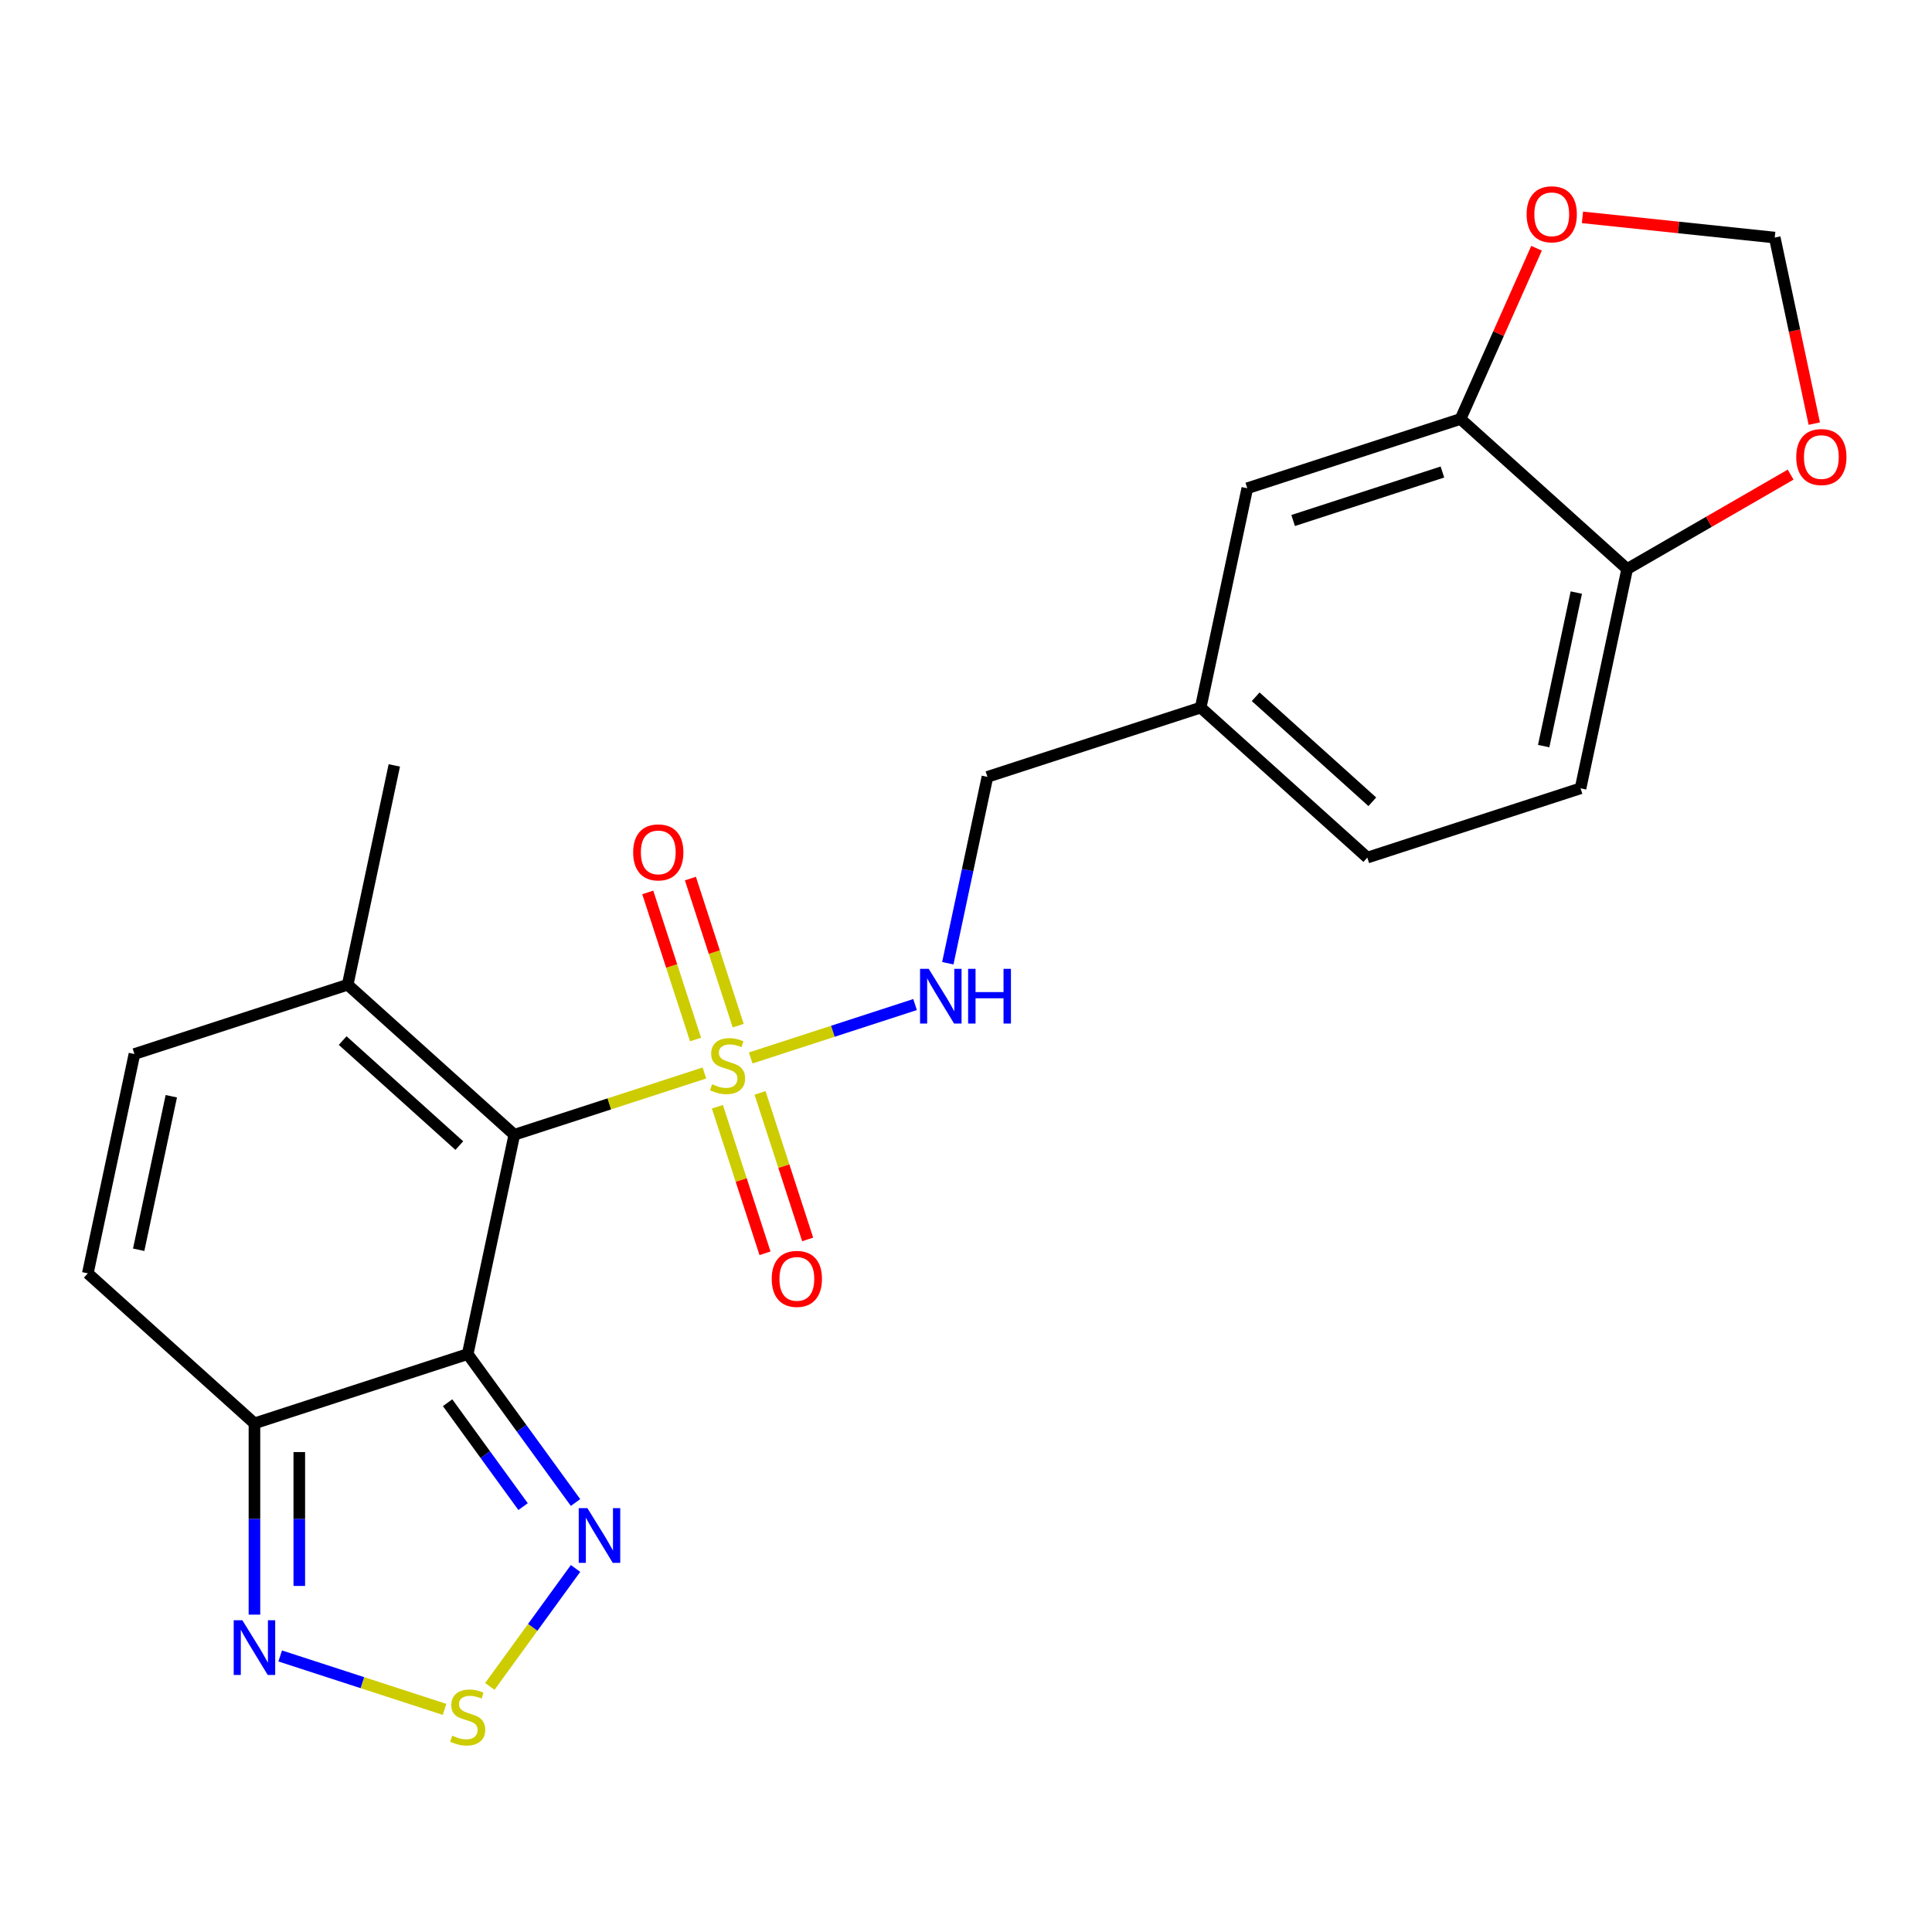 <?xml version='1.0' encoding='iso-8859-1'?>
<svg version='1.1' baseProfile='full'
              xmlns='http://www.w3.org/2000/svg'
                      xmlns:rdkit='http://www.rdkit.org/xml'
                      xmlns:xlink='http://www.w3.org/1999/xlink'
                  xml:space='preserve'
width='1000px' height='1000px' viewBox='0 0 1000 1000'>
<!-- END OF HEADER -->
<rect style='opacity:1.0;fill:#FFFFFF;stroke:none' width='1000' height='1000' x='0' y='0'> </rect>
<path class='bond-0' d='M 266.208,587.353 L 315.406,571.367' style='fill:none;fill-rule:evenodd;stroke:#000000;stroke-width:6px;stroke-linecap:butt;stroke-linejoin:miter;stroke-opacity:1' />
<path class='bond-0' d='M 315.406,571.367 L 364.603,555.382' style='fill:none;fill-rule:evenodd;stroke:#CCCC00;stroke-width:6px;stroke-linecap:butt;stroke-linejoin:miter;stroke-opacity:1' />
<path class='bond-1' d='M 266.208,587.353 L 242.078,700.873' style='fill:none;fill-rule:evenodd;stroke:#000000;stroke-width:6px;stroke-linecap:butt;stroke-linejoin:miter;stroke-opacity:1' />
<path class='bond-6' d='M 266.208,587.353 L 179.961,509.695' style='fill:none;fill-rule:evenodd;stroke:#000000;stroke-width:6px;stroke-linecap:butt;stroke-linejoin:miter;stroke-opacity:1' />
<path class='bond-6' d='M 237.739,592.953 L 177.366,538.593' style='fill:none;fill-rule:evenodd;stroke:#000000;stroke-width:6px;stroke-linecap:butt;stroke-linejoin:miter;stroke-opacity:1' />
<path class='bond-7' d='M 388.566,547.596 L 431.1,533.776' style='fill:none;fill-rule:evenodd;stroke:#CCCC00;stroke-width:6px;stroke-linecap:butt;stroke-linejoin:miter;stroke-opacity:1' />
<path class='bond-7' d='M 431.1,533.776 L 473.635,519.956' style='fill:none;fill-rule:evenodd;stroke:#0000FF;stroke-width:6px;stroke-linecap:butt;stroke-linejoin:miter;stroke-opacity:1' />
<path class='bond-11' d='M 371.324,572.857 L 383.646,610.777' style='fill:none;fill-rule:evenodd;stroke:#CCCC00;stroke-width:6px;stroke-linecap:butt;stroke-linejoin:miter;stroke-opacity:1' />
<path class='bond-11' d='M 383.646,610.777 L 395.967,648.698' style='fill:none;fill-rule:evenodd;stroke:#FF0000;stroke-width:6px;stroke-linecap:butt;stroke-linejoin:miter;stroke-opacity:1' />
<path class='bond-11' d='M 393.4,565.684 L 405.721,603.605' style='fill:none;fill-rule:evenodd;stroke:#CCCC00;stroke-width:6px;stroke-linecap:butt;stroke-linejoin:miter;stroke-opacity:1' />
<path class='bond-11' d='M 405.721,603.605 L 418.042,641.525' style='fill:none;fill-rule:evenodd;stroke:#FF0000;stroke-width:6px;stroke-linecap:butt;stroke-linejoin:miter;stroke-opacity:1' />
<path class='bond-12' d='M 382.092,530.881 L 369.722,492.811' style='fill:none;fill-rule:evenodd;stroke:#CCCC00;stroke-width:6px;stroke-linecap:butt;stroke-linejoin:miter;stroke-opacity:1' />
<path class='bond-12' d='M 369.722,492.811 L 357.352,454.74' style='fill:none;fill-rule:evenodd;stroke:#FF0000;stroke-width:6px;stroke-linecap:butt;stroke-linejoin:miter;stroke-opacity:1' />
<path class='bond-12' d='M 360.016,538.054 L 347.646,499.983' style='fill:none;fill-rule:evenodd;stroke:#CCCC00;stroke-width:6px;stroke-linecap:butt;stroke-linejoin:miter;stroke-opacity:1' />
<path class='bond-12' d='M 347.646,499.983 L 335.277,461.913' style='fill:none;fill-rule:evenodd;stroke:#FF0000;stroke-width:6px;stroke-linecap:butt;stroke-linejoin:miter;stroke-opacity:1' />
<path class='bond-2' d='M 242.078,700.873 L 131.702,736.737' style='fill:none;fill-rule:evenodd;stroke:#000000;stroke-width:6px;stroke-linecap:butt;stroke-linejoin:miter;stroke-opacity:1' />
<path class='bond-3' d='M 242.078,700.873 L 269.989,739.289' style='fill:none;fill-rule:evenodd;stroke:#000000;stroke-width:6px;stroke-linecap:butt;stroke-linejoin:miter;stroke-opacity:1' />
<path class='bond-3' d='M 269.989,739.289 L 297.899,777.704' style='fill:none;fill-rule:evenodd;stroke:#0000FF;stroke-width:6px;stroke-linecap:butt;stroke-linejoin:miter;stroke-opacity:1' />
<path class='bond-3' d='M 231.673,726.041 L 251.21,752.932' style='fill:none;fill-rule:evenodd;stroke:#000000;stroke-width:6px;stroke-linecap:butt;stroke-linejoin:miter;stroke-opacity:1' />
<path class='bond-3' d='M 251.21,752.932 L 270.748,779.823' style='fill:none;fill-rule:evenodd;stroke:#0000FF;stroke-width:6px;stroke-linecap:butt;stroke-linejoin:miter;stroke-opacity:1' />
<path class='bond-5' d='M 131.702,736.737 L 131.702,786.235' style='fill:none;fill-rule:evenodd;stroke:#000000;stroke-width:6px;stroke-linecap:butt;stroke-linejoin:miter;stroke-opacity:1' />
<path class='bond-5' d='M 131.702,786.235 L 131.702,835.733' style='fill:none;fill-rule:evenodd;stroke:#0000FF;stroke-width:6px;stroke-linecap:butt;stroke-linejoin:miter;stroke-opacity:1' />
<path class='bond-5' d='M 154.913,751.586 L 154.913,786.235' style='fill:none;fill-rule:evenodd;stroke:#000000;stroke-width:6px;stroke-linecap:butt;stroke-linejoin:miter;stroke-opacity:1' />
<path class='bond-5' d='M 154.913,786.235 L 154.913,820.883' style='fill:none;fill-rule:evenodd;stroke:#0000FF;stroke-width:6px;stroke-linecap:butt;stroke-linejoin:miter;stroke-opacity:1' />
<path class='bond-23' d='M 131.702,736.737 L 45.455,659.08' style='fill:none;fill-rule:evenodd;stroke:#000000;stroke-width:6px;stroke-linecap:butt;stroke-linejoin:miter;stroke-opacity:1' />
<path class='bond-4' d='M 297.899,811.827 L 275.716,842.36' style='fill:none;fill-rule:evenodd;stroke:#0000FF;stroke-width:6px;stroke-linecap:butt;stroke-linejoin:miter;stroke-opacity:1' />
<path class='bond-4' d='M 275.716,842.36 L 253.533,872.892' style='fill:none;fill-rule:evenodd;stroke:#CCCC00;stroke-width:6px;stroke-linecap:butt;stroke-linejoin:miter;stroke-opacity:1' />
<path class='bond-24' d='M 230.097,884.764 L 187.563,870.944' style='fill:none;fill-rule:evenodd;stroke:#CCCC00;stroke-width:6px;stroke-linecap:butt;stroke-linejoin:miter;stroke-opacity:1' />
<path class='bond-24' d='M 187.563,870.944 L 145.028,857.124' style='fill:none;fill-rule:evenodd;stroke:#0000FF;stroke-width:6px;stroke-linecap:butt;stroke-linejoin:miter;stroke-opacity:1' />
<path class='bond-9' d='M 179.961,509.695 L 69.584,545.559' style='fill:none;fill-rule:evenodd;stroke:#000000;stroke-width:6px;stroke-linecap:butt;stroke-linejoin:miter;stroke-opacity:1' />
<path class='bond-22' d='M 179.961,509.695 L 204.09,396.175' style='fill:none;fill-rule:evenodd;stroke:#000000;stroke-width:6px;stroke-linecap:butt;stroke-linejoin:miter;stroke-opacity:1' />
<path class='bond-19' d='M 490.588,498.564 L 500.839,450.334' style='fill:none;fill-rule:evenodd;stroke:#0000FF;stroke-width:6px;stroke-linecap:butt;stroke-linejoin:miter;stroke-opacity:1' />
<path class='bond-19' d='M 500.839,450.334 L 511.091,402.105' style='fill:none;fill-rule:evenodd;stroke:#000000;stroke-width:6px;stroke-linecap:butt;stroke-linejoin:miter;stroke-opacity:1' />
<path class='bond-8' d='M 45.455,659.08 L 69.584,545.559' style='fill:none;fill-rule:evenodd;stroke:#000000;stroke-width:6px;stroke-linecap:butt;stroke-linejoin:miter;stroke-opacity:1' />
<path class='bond-8' d='M 71.778,646.878 L 88.669,567.413' style='fill:none;fill-rule:evenodd;stroke:#000000;stroke-width:6px;stroke-linecap:butt;stroke-linejoin:miter;stroke-opacity:1' />
<path class='bond-10' d='M 755.974,216.857 L 645.597,252.72' style='fill:none;fill-rule:evenodd;stroke:#000000;stroke-width:6px;stroke-linecap:butt;stroke-linejoin:miter;stroke-opacity:1' />
<path class='bond-10' d='M 746.59,244.312 L 669.326,269.416' style='fill:none;fill-rule:evenodd;stroke:#000000;stroke-width:6px;stroke-linecap:butt;stroke-linejoin:miter;stroke-opacity:1' />
<path class='bond-14' d='M 755.974,216.857 L 775.645,172.676' style='fill:none;fill-rule:evenodd;stroke:#000000;stroke-width:6px;stroke-linecap:butt;stroke-linejoin:miter;stroke-opacity:1' />
<path class='bond-14' d='M 775.645,172.676 L 795.315,128.495' style='fill:none;fill-rule:evenodd;stroke:#FF0000;stroke-width:6px;stroke-linecap:butt;stroke-linejoin:miter;stroke-opacity:1' />
<path class='bond-25' d='M 755.974,216.857 L 842.221,294.514' style='fill:none;fill-rule:evenodd;stroke:#000000;stroke-width:6px;stroke-linecap:butt;stroke-linejoin:miter;stroke-opacity:1' />
<path class='bond-13' d='M 842.221,294.514 L 818.091,408.035' style='fill:none;fill-rule:evenodd;stroke:#000000;stroke-width:6px;stroke-linecap:butt;stroke-linejoin:miter;stroke-opacity:1' />
<path class='bond-13' d='M 815.897,306.716 L 799.007,386.181' style='fill:none;fill-rule:evenodd;stroke:#000000;stroke-width:6px;stroke-linecap:butt;stroke-linejoin:miter;stroke-opacity:1' />
<path class='bond-15' d='M 842.221,294.514 L 884.524,270.09' style='fill:none;fill-rule:evenodd;stroke:#000000;stroke-width:6px;stroke-linecap:butt;stroke-linejoin:miter;stroke-opacity:1' />
<path class='bond-15' d='M 884.524,270.09 L 926.828,245.666' style='fill:none;fill-rule:evenodd;stroke:#FF0000;stroke-width:6px;stroke-linecap:butt;stroke-linejoin:miter;stroke-opacity:1' />
<path class='bond-16' d='M 819.08,112.505 L 868.84,117.735' style='fill:none;fill-rule:evenodd;stroke:#FF0000;stroke-width:6px;stroke-linecap:butt;stroke-linejoin:miter;stroke-opacity:1' />
<path class='bond-16' d='M 868.84,117.735 L 918.6,122.965' style='fill:none;fill-rule:evenodd;stroke:#000000;stroke-width:6px;stroke-linecap:butt;stroke-linejoin:miter;stroke-opacity:1' />
<path class='bond-26' d='M 939.069,219.264 L 928.834,171.114' style='fill:none;fill-rule:evenodd;stroke:#FF0000;stroke-width:6px;stroke-linecap:butt;stroke-linejoin:miter;stroke-opacity:1' />
<path class='bond-26' d='M 928.834,171.114 L 918.6,122.965' style='fill:none;fill-rule:evenodd;stroke:#000000;stroke-width:6px;stroke-linecap:butt;stroke-linejoin:miter;stroke-opacity:1' />
<path class='bond-17' d='M 645.597,252.72 L 621.468,366.241' style='fill:none;fill-rule:evenodd;stroke:#000000;stroke-width:6px;stroke-linecap:butt;stroke-linejoin:miter;stroke-opacity:1' />
<path class='bond-18' d='M 818.091,408.035 L 707.715,443.898' style='fill:none;fill-rule:evenodd;stroke:#000000;stroke-width:6px;stroke-linecap:butt;stroke-linejoin:miter;stroke-opacity:1' />
<path class='bond-20' d='M 511.091,402.105 L 621.468,366.241' style='fill:none;fill-rule:evenodd;stroke:#000000;stroke-width:6px;stroke-linecap:butt;stroke-linejoin:miter;stroke-opacity:1' />
<path class='bond-21' d='M 621.468,366.241 L 707.715,443.898' style='fill:none;fill-rule:evenodd;stroke:#000000;stroke-width:6px;stroke-linecap:butt;stroke-linejoin:miter;stroke-opacity:1' />
<path class='bond-21' d='M 649.936,360.64 L 710.309,415' style='fill:none;fill-rule:evenodd;stroke:#000000;stroke-width:6px;stroke-linecap:butt;stroke-linejoin:miter;stroke-opacity:1' />
<path  class='atom-1' d='M 368.585 561.209
Q 368.905 561.329, 370.225 561.889
Q 371.545 562.449, 372.985 562.809
Q 374.465 563.129, 375.905 563.129
Q 378.585 563.129, 380.145 561.849
Q 381.705 560.529, 381.705 558.249
Q 381.705 556.689, 380.905 555.729
Q 380.145 554.769, 378.945 554.249
Q 377.745 553.729, 375.745 553.129
Q 373.225 552.369, 371.705 551.649
Q 370.225 550.929, 369.145 549.409
Q 368.105 547.889, 368.105 545.329
Q 368.105 541.769, 370.505 539.569
Q 372.945 537.369, 377.745 537.369
Q 381.025 537.369, 384.745 538.929
L 383.825 542.009
Q 380.425 540.609, 377.865 540.609
Q 375.105 540.609, 373.585 541.769
Q 372.065 542.889, 372.105 544.849
Q 372.105 546.369, 372.865 547.289
Q 373.665 548.209, 374.785 548.729
Q 375.945 549.249, 377.865 549.849
Q 380.425 550.649, 381.945 551.449
Q 383.465 552.249, 384.545 553.889
Q 385.665 555.489, 385.665 558.249
Q 385.665 562.169, 383.025 564.289
Q 380.425 566.369, 376.065 566.369
Q 373.545 566.369, 371.625 565.809
Q 369.745 565.289, 367.505 564.369
L 368.585 561.209
' fill='#CCCC00'/>
<path  class='atom-4' d='M 304.035 780.605
L 313.315 795.605
Q 314.235 797.085, 315.715 799.765
Q 317.195 802.445, 317.275 802.605
L 317.275 780.605
L 321.035 780.605
L 321.035 808.925
L 317.155 808.925
L 307.195 792.525
Q 306.035 790.605, 304.795 788.405
Q 303.595 786.205, 303.235 785.525
L 303.235 808.925
L 299.555 808.925
L 299.555 780.605
L 304.035 780.605
' fill='#0000FF'/>
<path  class='atom-5' d='M 234.078 898.377
Q 234.398 898.497, 235.718 899.057
Q 237.038 899.617, 238.478 899.977
Q 239.958 900.297, 241.398 900.297
Q 244.078 900.297, 245.638 899.017
Q 247.198 897.697, 247.198 895.417
Q 247.198 893.857, 246.398 892.897
Q 245.638 891.937, 244.438 891.417
Q 243.238 890.897, 241.238 890.297
Q 238.718 889.537, 237.198 888.817
Q 235.718 888.097, 234.638 886.577
Q 233.598 885.057, 233.598 882.497
Q 233.598 878.937, 235.998 876.737
Q 238.438 874.537, 243.238 874.537
Q 246.518 874.537, 250.238 876.097
L 249.318 879.177
Q 245.918 877.777, 243.358 877.777
Q 240.598 877.777, 239.078 878.937
Q 237.558 880.057, 237.598 882.017
Q 237.598 883.537, 238.358 884.457
Q 239.158 885.377, 240.278 885.897
Q 241.438 886.417, 243.358 887.017
Q 245.918 887.817, 247.438 888.617
Q 248.958 889.417, 250.038 891.057
Q 251.158 892.657, 251.158 895.417
Q 251.158 899.337, 248.518 901.457
Q 245.918 903.537, 241.558 903.537
Q 239.038 903.537, 237.118 902.977
Q 235.238 902.457, 232.998 901.537
L 234.078 898.377
' fill='#CCCC00'/>
<path  class='atom-6' d='M 125.442 838.634
L 134.722 853.634
Q 135.642 855.114, 137.122 857.794
Q 138.602 860.474, 138.682 860.634
L 138.682 838.634
L 142.442 838.634
L 142.442 866.954
L 138.562 866.954
L 128.602 850.554
Q 127.442 848.634, 126.202 846.434
Q 125.002 844.234, 124.642 843.554
L 124.642 866.954
L 120.962 866.954
L 120.962 838.634
L 125.442 838.634
' fill='#0000FF'/>
<path  class='atom-8' d='M 480.701 501.466
L 489.981 516.466
Q 490.901 517.946, 492.381 520.626
Q 493.861 523.306, 493.941 523.466
L 493.941 501.466
L 497.701 501.466
L 497.701 529.786
L 493.821 529.786
L 483.861 513.386
Q 482.701 511.466, 481.461 509.266
Q 480.261 507.066, 479.901 506.386
L 479.901 529.786
L 476.221 529.786
L 476.221 501.466
L 480.701 501.466
' fill='#0000FF'/>
<path  class='atom-8' d='M 501.101 501.466
L 504.941 501.466
L 504.941 513.506
L 519.421 513.506
L 519.421 501.466
L 523.261 501.466
L 523.261 529.786
L 519.421 529.786
L 519.421 516.706
L 504.941 516.706
L 504.941 529.786
L 501.101 529.786
L 501.101 501.466
' fill='#0000FF'/>
<path  class='atom-12' d='M 399.448 661.946
Q 399.448 655.146, 402.808 651.346
Q 406.168 647.546, 412.448 647.546
Q 418.728 647.546, 422.088 651.346
Q 425.448 655.146, 425.448 661.946
Q 425.448 668.826, 422.048 672.746
Q 418.648 676.626, 412.448 676.626
Q 406.208 676.626, 402.808 672.746
Q 399.448 668.866, 399.448 661.946
M 412.448 673.426
Q 416.768 673.426, 419.088 670.546
Q 421.448 667.626, 421.448 661.946
Q 421.448 656.386, 419.088 653.586
Q 416.768 650.746, 412.448 650.746
Q 408.128 650.746, 405.768 653.546
Q 403.448 656.346, 403.448 661.946
Q 403.448 667.666, 405.768 670.546
Q 408.128 673.426, 412.448 673.426
' fill='#FF0000'/>
<path  class='atom-13' d='M 327.721 441.192
Q 327.721 434.392, 331.081 430.592
Q 334.441 426.792, 340.721 426.792
Q 347.001 426.792, 350.361 430.592
Q 353.721 434.392, 353.721 441.192
Q 353.721 448.072, 350.321 451.992
Q 346.921 455.872, 340.721 455.872
Q 334.481 455.872, 331.081 451.992
Q 327.721 448.112, 327.721 441.192
M 340.721 452.672
Q 345.041 452.672, 347.361 449.792
Q 349.721 446.872, 349.721 441.192
Q 349.721 435.632, 347.361 432.832
Q 345.041 429.992, 340.721 429.992
Q 336.401 429.992, 334.041 432.792
Q 331.721 435.592, 331.721 441.192
Q 331.721 446.912, 334.041 449.792
Q 336.401 452.672, 340.721 452.672
' fill='#FF0000'/>
<path  class='atom-15' d='M 790.178 110.914
Q 790.178 104.114, 793.538 100.314
Q 796.898 96.513, 803.178 96.513
Q 809.458 96.513, 812.818 100.314
Q 816.178 104.114, 816.178 110.914
Q 816.178 117.794, 812.778 121.714
Q 809.378 125.594, 803.178 125.594
Q 796.938 125.594, 793.538 121.714
Q 790.178 117.834, 790.178 110.914
M 803.178 122.394
Q 807.498 122.394, 809.818 119.514
Q 812.178 116.594, 812.178 110.914
Q 812.178 105.354, 809.818 102.554
Q 807.498 99.713, 803.178 99.713
Q 798.858 99.713, 796.498 102.514
Q 794.178 105.314, 794.178 110.914
Q 794.178 116.634, 796.498 119.514
Q 798.858 122.394, 803.178 122.394
' fill='#FF0000'/>
<path  class='atom-16' d='M 929.729 236.566
Q 929.729 229.766, 933.089 225.966
Q 936.449 222.166, 942.729 222.166
Q 949.009 222.166, 952.369 225.966
Q 955.729 229.766, 955.729 236.566
Q 955.729 243.446, 952.329 247.366
Q 948.929 251.246, 942.729 251.246
Q 936.489 251.246, 933.089 247.366
Q 929.729 243.486, 929.729 236.566
M 942.729 248.046
Q 947.049 248.046, 949.369 245.166
Q 951.729 242.246, 951.729 236.566
Q 951.729 231.006, 949.369 228.206
Q 947.049 225.366, 942.729 225.366
Q 938.409 225.366, 936.049 228.166
Q 933.729 230.966, 933.729 236.566
Q 933.729 242.286, 936.049 245.166
Q 938.409 248.046, 942.729 248.046
' fill='#FF0000'/>
</svg>
